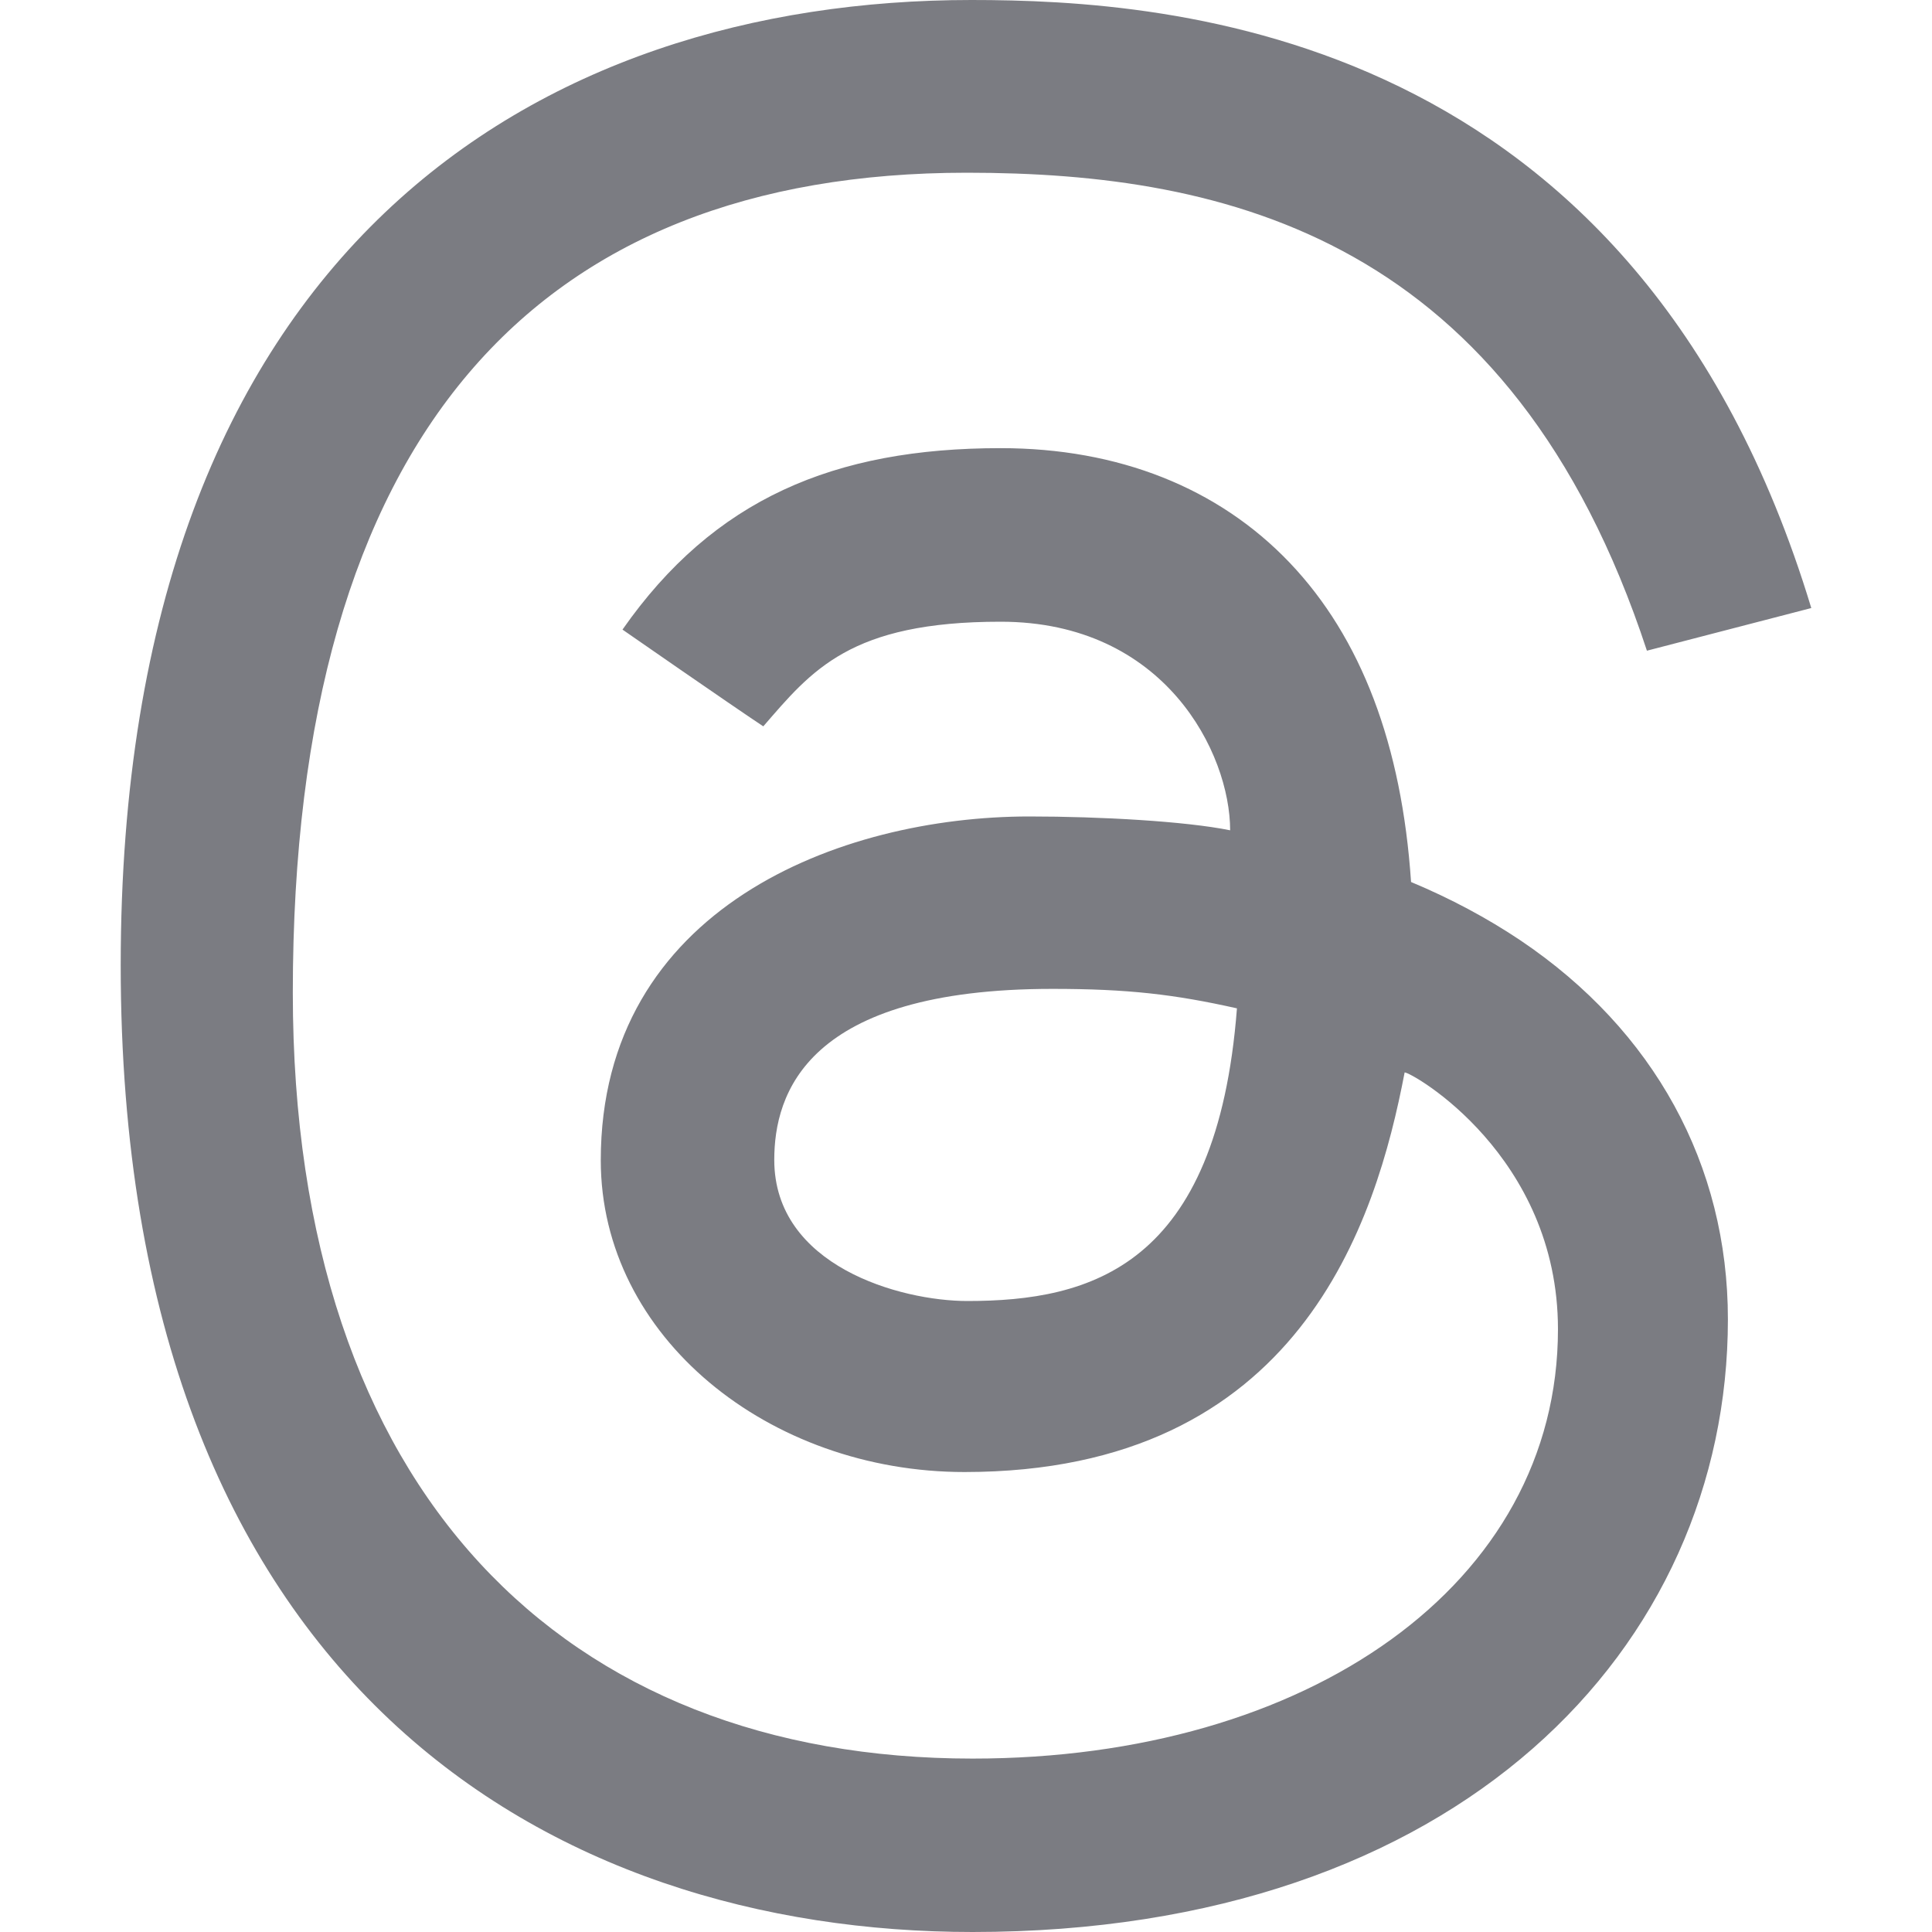 <svg width="25" height="25" viewBox="0 0 25 25" fill="none" xmlns="http://www.w3.org/2000/svg">
<path d="M9.877 9.399C9.456 9.12 8.055 8.147 8.055 8.147C9.236 6.457 10.794 5.799 12.948 5.799C14.472 5.799 15.765 6.312 16.689 7.282C17.613 8.252 18.14 9.639 18.259 11.413C18.771 11.627 19.244 11.88 19.674 12.168C21.405 13.333 22.359 15.074 22.359 17.071C22.359 21.314 18.881 25 12.585 25C7.179 25 1.562 21.855 1.562 12.491C1.562 3.179 7.003 0 12.569 0C15.14 0 21.17 0.38 23.438 7.868L21.311 8.42C19.558 3.085 15.882 2.235 12.511 2.235C6.94 2.235 3.789 5.628 3.789 12.846C3.789 19.318 7.311 22.756 12.585 22.756C16.925 22.756 20.16 20.501 20.16 17.2C20.16 14.953 18.272 13.877 18.176 13.877C17.807 15.805 16.819 19.048 12.481 19.048C9.953 19.048 7.774 17.302 7.774 15.014C7.774 11.747 10.873 10.565 13.32 10.565C14.236 10.565 15.342 10.627 15.918 10.744C15.918 9.748 15.076 8.045 12.949 8.045C10.998 8.044 10.503 8.677 9.877 9.399ZM13.619 12.796C10.431 12.796 10.019 14.155 10.019 15.009C10.019 16.381 11.649 16.835 12.518 16.835C14.112 16.835 15.749 16.393 16.006 13.048C15.198 12.867 14.596 12.796 13.619 12.796Z" fill="#7B7C82"/>
</svg>
